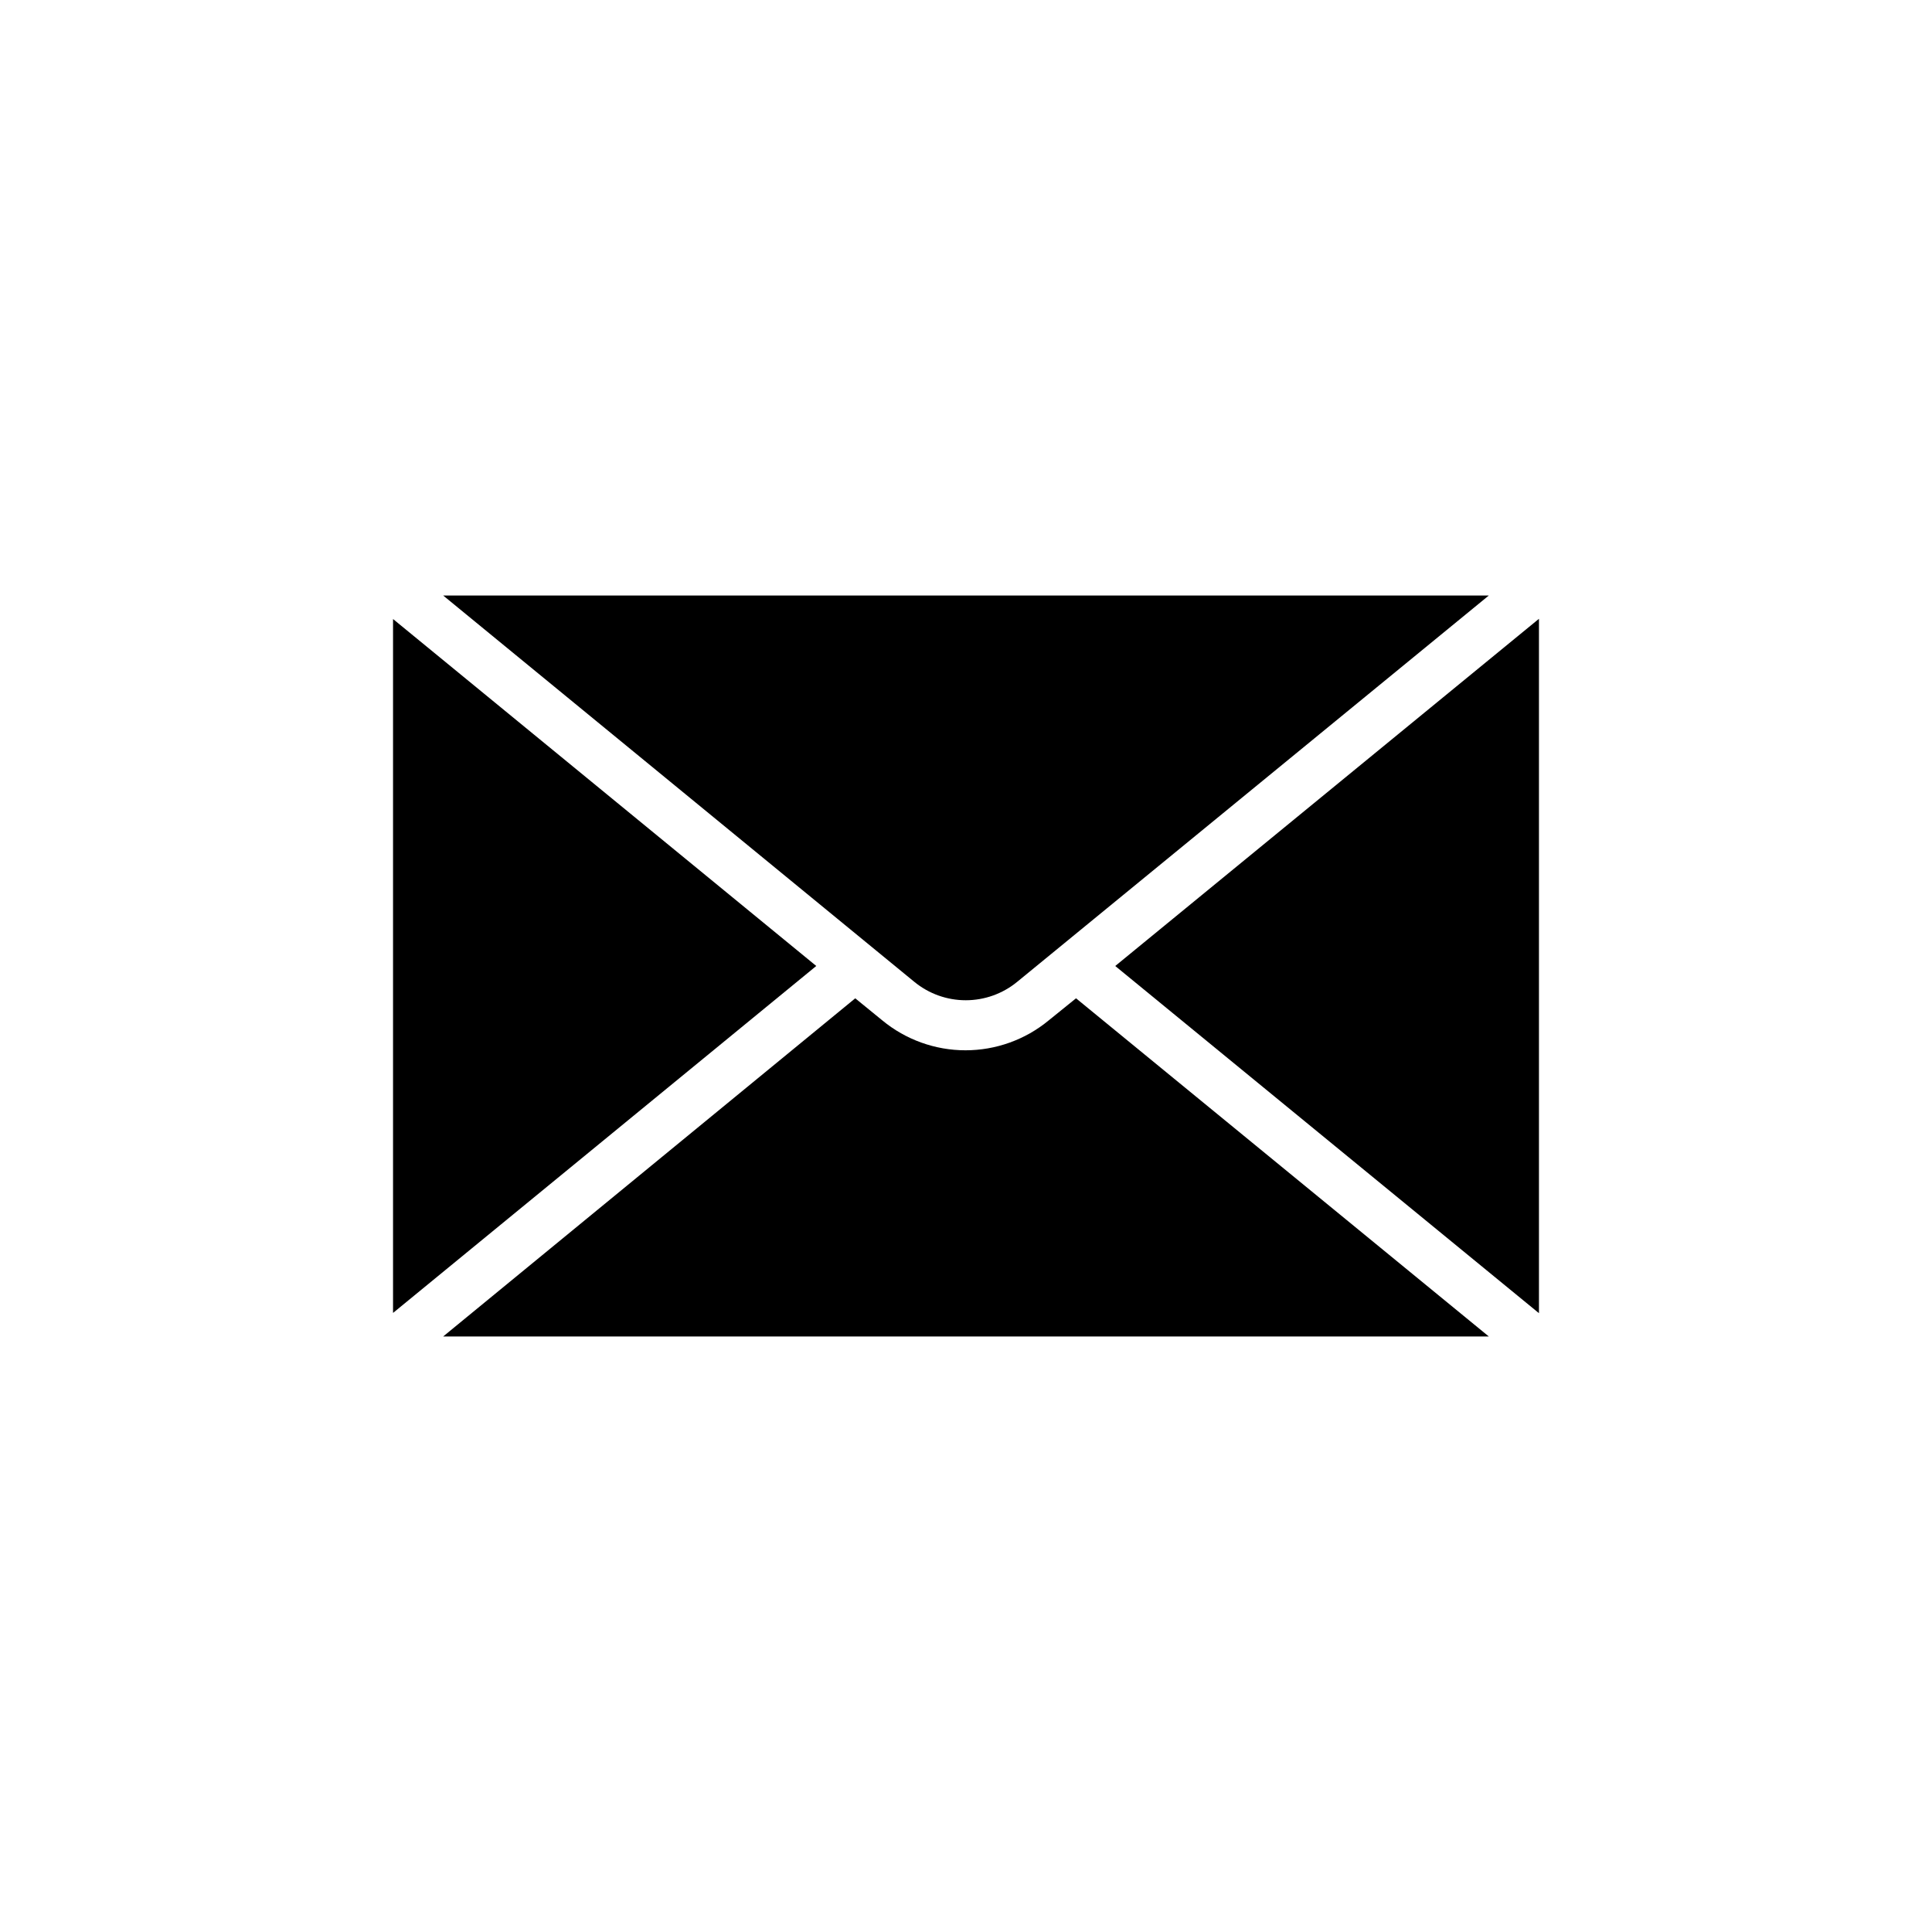 <?xml version="1.0" encoding="UTF-8"?>
<!-- The Best Svg Icon site in the world: iconSvg.co, Visit us! https://iconsvg.co -->
<svg fill="#000000" width="800px" height="800px" version="1.1" viewBox="144 144 512 512" xmlns="http://www.w3.org/2000/svg">
 <g>
  <path d="m261.45 301.82 124.88 102.4c3.84 3.141 8.645 4.856 13.602 4.856 4.961 0 9.766-1.715 13.605-4.856l125.01-102.4z"/>
  <path d="m421.91 414.42c-6.203 5.117-13.996 7.918-22.043 7.918-8.043 0-15.836-2.801-22.039-7.918l-7.18-5.856-109.2 89.613h277.1l-109.39-89.617z"/>
  <path d="m439.55 400 112.29 92.008v-184.02z"/>
  <path d="m248.16 308.05v183.89l112.16-91.945z"/>
 </g>
</svg>
